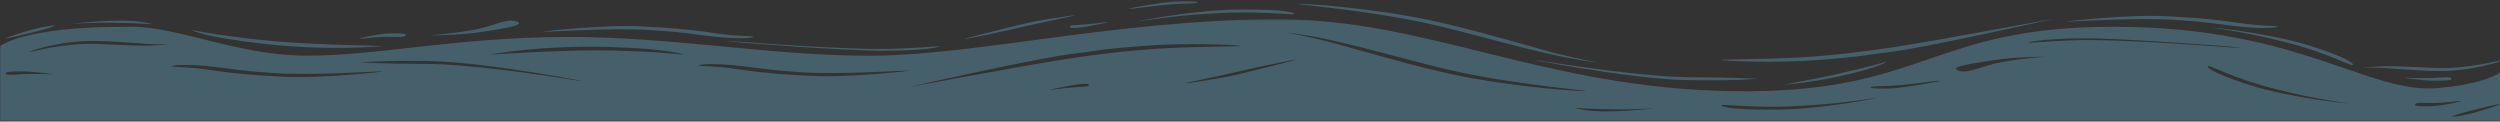 <svg width="1440px" height="70px" viewBox="0 0 1440 70" version="1.1" xmlns="http://www.w3.org/2000/svg" xmlns:xlink="http://www.w3.org/1999/xlink" preserveAspectRatio="none">
    <rect x="0" y="0" width="1440" height="70" fill="#333333" stroke="none"/>
    <defs>
        <polygon id="path-1" points="0.526 0.339 40.414 0.339 40.414 4.92 0.526 4.92 0.526 0.339"></polygon>
        <polygon id="path-3" points="1445.451 0.438 1445.451 59.221 0.003 59.221 0.003 0.438 1445.451 0.438"></polygon>
    </defs>
    <g id="Page-1" stroke="none" stroke-width="1" fill="none" fill-rule="evenodd">
        <g id="Desktop-HD" transform="translate(0, -5499)">
            <g id="Footer" transform="translate(-3, 4961)">
                <g id="Contact-area" transform="translate(3, 538)">
                    <g id="Border-bottom" transform="translate(723, 35.5) rotate(-180) translate(-723, -35.5) ">
                        <g id="Header-Top-Border" transform="translate(723, 35.5) rotate(-180) translate(-723, -35.5) translate(0, 0)">
                            <path d="M2.346,22.306 C2.346,22.306 20.538,15.214 31.413,14.714 C32.912,15.315 9.658,21.206 2.346,22.306" id="Fill-1" fill="#46606B"></path>
                            <path d="M41.568,13.715 C41.568,13.715 69.131,10.22 83.198,12.917 C97.26,15.614 74.571,11.618 41.568,13.715" id="Fill-3" fill="#46606B"></path>
                            <path d="M110.545,17.302 C111.493,17.638 132.678,21.514 157.844,23.741 C183.016,25.969 222.474,26.411 220.389,26.544 C218.808,26.713 189.399,29.404 152.343,25.29 C115.286,21.177 109.596,16.965 110.545,17.302" id="Fill-5" fill="#46606B"></path>
                            <path d="M207.221,22.275 C206.711,22.004 217.418,19.559 223.537,19.288 C229.655,19.016 233.734,19.288 233.734,20.102 C233.734,20.917 233.224,21.46 225.576,21.189 C216.908,20.917 207.731,22.547 207.221,22.275" id="Fill-7" fill="#46606B"></path>
                            <path d="M619.232,8.809 C619.242,8.538 596.66,11.789 586.856,14.382 C577.066,16.705 554.882,22.406 555.392,22.411 C555.892,22.688 576.995,18.334 587.814,15.751 C598.638,13.171 619.221,9.081 619.232,8.809" id="Fill-9" fill="#46606B"></path>
                            <path d="M541.599,26.724 C541.053,26.474 518.329,28.481 504.996,28.201 C467.613,27.805 417.331,23.025 419.483,23.755 C421.629,24.486 490.327,29.339 507.183,29.204 C532.248,29.28 542.144,26.974 541.599,26.724" id="Fill-11" fill="#46606B"></path>
                            <path d="M1359.773,39.374 C1359.773,39.374 1365.198,38.652 1372.887,39.133 C1380.576,39.616 1399.119,41.303 1409.974,40.819 C1428.972,39.855 1443.441,34.314 1441.631,34.556 C1439.826,34.556 1422.185,39.855 1402.739,39.133 C1394.597,38.894 1379.673,37.929 1372.438,38.168 C1365.198,38.41 1359.773,39.374 1359.773,39.374" id="Fill-13" fill="#46606B"></path>
                            <path d="M655.848,12.298 C657.928,12.141 674.447,8.974 699.828,7.665 C725.26,6.089 745.226,8.849 745.384,8.037 C745.542,7.227 740.795,5.323 714.109,5.462 C687.418,5.603 653.767,12.456 655.848,12.298" id="Fill-15" fill="#46606B"></path>
                            <g id="Group-19" transform="translate(649.521, 0.253)">
                                <mask id="mask-2" fill="white">
                                    <use xlink:href="#path-1"></use>
                                </mask>
                                <g id="Clip-18"></g>
                                <path d="M0.563,4.894 C1.522,5.22 18.5,2.349 30.375,1.926 C42.198,1.768 40.276,1.114 40.327,0.845 C40.383,0.576 34.856,-0.008 26.53,0.617 C17.643,1.483 -0.395,4.568 0.563,4.894" id="Fill-17" fill="#46606B" mask="url(#mask-2)"></path>
                            </g>
                            <path d="M616.296,15.267 C615.628,16.05 617.551,16.704 626.04,15.267 C634.524,13.833 639.913,12.497 637.833,12.652 C635.753,12.809 633.055,13.477 624.729,14.102 C615.899,14.7 616.964,14.485 616.296,15.267" id="Fill-20" fill="#46606B"></path>
                            <path d="M434.065,21.206 C434.488,20.644 424.327,21.084 410.698,18.949 C397.075,16.817 382.595,15.809 370.236,15.255 C349.576,13.973 310.822,18.107 312.892,18.289 C314.457,18.493 354.44,15.668 376.706,17.428 C388.091,18.295 389.111,18.251 406.334,20.503 C423.557,22.752 433.683,22.04 434.065,21.206" id="Fill-22" fill="#46606B"></path>
                            <path d="M1384.905,44.765 C1383.89,44.808 1395.908,46.468 1402.046,46.473 C1408.185,46.478 1412.254,46.302 1412.126,45.49 C1412.004,44.678 1411.413,44.159 1403.831,44.762 C1395.745,45.384 1385.92,44.721 1384.905,44.765" id="Fill-24" fill="#46606B"></path>
                            <path d="M1181.666,11.107 C1190.334,9.206 1113.855,23.873 1087.342,27.675 C1076.635,29.305 1055.731,32.021 1036.357,33.107 C1016.472,34.194 990.979,34.194 991.489,34.465 C991.489,35.008 1021.061,36.638 1048.593,34.465 C1076.126,32.292 1075.106,31.477 1087.342,30.119 C1106.717,27.947 1172.999,13.008 1181.666,11.107" id="Fill-26" fill="#46606B"></path>
                            <path d="M1061.763,41.836 C1046.264,45.489 1026.078,48.954 1027.159,48.762 C1028.602,48.762 1045.545,47.412 1065.368,42.602 C1085.191,37.794 1087.353,35.105 1086.634,35.488 C1086.272,35.681 1076.901,38.373 1061.763,41.836" id="Fill-28" fill="#46606B"></path>
                            <path d="M1013.413,45.329 C1012.903,45.601 1001.176,44.514 975.173,44.514 C949.68,44.514 905.833,37.996 887.478,35.008 C869.123,32.021 938.464,45.601 971.604,46.144 C1004.745,46.687 1013.923,45.058 1013.413,45.329" id="Fill-30" fill="#46606B"></path>
                            <path d="M297.509,12.34 C292.105,10.694 287.419,13.676 276.809,16.341 C266.204,19.005 246.07,20.461 247.671,20.36 C249.272,20.257 265.23,20.453 279.476,18.074 C294.394,15.825 302.45,14.1 297.509,12.34" id="Fill-32" fill="#46606B"></path>
                            <path d="M920.574,35.999 C920.574,35.999 908.898,33.978 893.832,30.135 C878.882,26.028 845.981,16.324 822.976,11.486 C783.564,3.477 744.56,1.657 747.92,2.358 C751.775,3.118 796.265,6.744 833.984,16.215 C849.545,20.118 877.572,27.818 892.373,31.069 C908.052,34.708 920.574,35.999 920.574,35.999" id="Fill-34" fill="#46606B"></path>
                            <path d="M1311.9,15.337 C1312.323,14.774 1302.161,15.214 1288.533,13.08 C1274.909,10.948 1260.429,9.94 1248.07,9.386 C1227.411,8.104 1188.657,12.238 1190.727,12.42 C1192.292,12.623 1232.275,9.799 1254.541,11.559 C1265.926,12.425 1266.945,12.382 1284.168,14.633 C1301.392,16.882 1311.517,16.17 1311.9,15.337" id="Fill-36" fill="#46606B"></path>
                            <path d="M1274.77,16.001 C1276.692,16.452 1293.875,18.388 1316.747,24.391 C1339.93,30.181 1354.176,38.123 1355.114,37.479 C1356.052,36.833 1353.895,33.883 1331.064,26.52 C1308.232,19.159 1272.848,15.55 1274.77,16.001" id="Fill-38" fill="#46606B"></path>
                            <g id="Group-42" transform="translate(0, 10.586)">
                                <mask id="mask-4" fill="white">
                                    <use xlink:href="#path-3"></use>
                                </mask>
                                <g id="Clip-41"></g>
                                <path d="M1412.2,56.688 C1410.701,56.088 1433.951,50.194 1441.267,49.097 C1441.267,49.097 1423.076,56.189 1412.2,56.688 M1391.072,49.741 C1391.072,48.926 1391.582,48.383 1399.229,48.654 C1407.897,48.926 1417.074,47.296 1417.584,47.568 C1418.094,47.84 1407.387,50.284 1401.269,50.556 C1395.151,50.827 1391.072,50.556 1391.072,49.741 M1295.84,38.401 C1273.009,31.041 1270.852,28.089 1271.79,27.445 C1272.728,26.801 1286.974,34.743 1310.162,40.531 C1333.029,46.536 1350.212,48.47 1352.134,48.921 C1354.061,49.371 1318.677,45.765 1295.84,38.401 M1168.355,13.973 C1167.809,13.723 1177.706,11.418 1202.77,11.494 C1219.626,11.358 1288.32,16.211 1290.471,16.942 C1292.623,17.673 1242.341,12.892 1204.958,12.496 C1191.625,12.216 1168.901,14.223 1168.355,13.973 M1148.822,26.106 C1138.217,28.77 1133.527,31.75 1128.127,30.107 C1123.181,28.344 1131.237,26.619 1146.161,24.37 C1160.401,21.994 1176.36,22.187 1177.961,22.086 C1179.562,21.983 1159.427,23.439 1148.822,26.106 M1091.402,40.197 C1083.076,40.821 1077.554,40.237 1077.605,39.968 C1077.661,39.697 1075.739,39.042 1087.563,38.888 C1099.437,38.461 1116.411,35.59 1117.369,35.919 C1118.333,36.245 1100.289,39.33 1091.402,40.197 M1022.765,52.59 C996.074,52.731 991.327,50.827 991.485,50.015 C991.648,49.206 1011.609,51.965 1037.041,50.387 C1062.422,49.081 1078.941,45.911 1081.021,45.756 C1083.101,45.599 1049.451,52.451 1022.765,52.59 M911.406,52.574 C897.344,49.877 920.033,53.872 953.036,51.775 C953.036,51.775 925.468,55.271 911.406,52.574 M767.31,13.952 C752.244,10.111 740.568,8.088 740.568,8.088 C740.568,8.088 753.09,9.381 768.768,13.02 C783.569,16.268 811.596,23.968 827.157,27.871 C864.877,37.342 909.367,40.968 913.221,41.728 C916.581,42.429 877.577,40.609 838.165,32.6 C815.16,27.763 782.259,18.058 767.31,13.952 M715.116,31.804 C705.311,34.398 682.729,37.649 682.74,37.377 C682.755,37.106 703.333,33.015 714.157,30.432 C724.981,27.852 746.079,23.496 746.579,23.775 C747.089,23.781 724.91,29.482 715.116,31.804 M618.803,22.716 C592.291,26.519 515.812,41.185 524.479,39.284 C533.147,37.383 599.429,22.445 618.803,20.272 C631.04,18.914 630.02,18.099 657.553,15.926 C685.085,13.753 714.657,15.383 714.657,15.926 C715.167,16.198 689.674,16.198 669.789,17.284 C650.415,18.371 629.51,21.087 618.803,22.716 M627.109,38.564 C626.441,39.347 627.507,39.132 618.676,39.729 C610.345,40.354 607.653,41.022 605.567,41.18 C603.487,41.335 608.881,39.998 617.366,38.564 C625.855,37.128 627.772,37.782 627.109,38.564 M466.376,33.083 C454.017,32.529 439.537,31.524 425.913,29.39 C412.285,27.255 402.123,27.697 402.547,27.133 C402.929,26.299 413.055,25.587 430.278,27.839 C447.506,30.088 448.521,30.044 459.906,30.911 C482.171,32.671 522.154,29.846 523.72,30.05 C525.795,30.234 487.035,34.368 466.376,33.083 M393.502,20.91 C392.467,20.655 370.41,18.566 344.897,18.436 C319.389,18.305 280.272,21.114 282.291,20.81 C283.805,20.514 312.082,15.437 349.888,16.453 C387.694,17.472 394.537,21.165 393.502,20.91 M332.166,35.729 C313.811,32.741 269.963,26.223 244.47,26.223 C222.342,26.223 210.585,25.438 207.245,25.373 C206.445,25.438 206.128,25.462 206.23,25.408 C206.307,25.367 206.664,25.359 207.245,25.373 C210.421,25.109 221.582,24.158 248.039,24.593 C281.18,25.136 350.521,38.716 332.166,35.729 M162.77,33.575 C150.406,33.021 135.931,32.013 122.302,29.878 C108.679,27.746 98.512,28.186 98.941,27.624 C99.323,26.79 109.444,26.079 126.672,28.328 C143.895,30.576 144.915,30.533 156.3,31.402 C178.565,33.162 218.543,30.337 220.109,30.541 C222.184,30.723 183.429,34.857 162.77,33.575 M86.266,15.712 C79.026,15.951 64.102,14.986 55.96,14.747 C36.514,14.025 18.878,19.324 17.068,19.324 C15.258,19.566 29.732,14.025 48.725,13.061 C59.58,12.577 78.123,14.264 85.812,14.747 C93.501,15.228 98.925,14.506 98.925,14.506 C98.925,14.506 93.501,15.47 86.266,15.712 M30.497,32.247 C29.483,32.293 19.658,31.628 11.571,32.252 C3.99,32.852 3.398,32.334 3.276,31.522 C3.148,30.71 7.217,30.533 13.356,30.538 C19.494,30.544 31.512,32.203 30.497,32.247 M1404.665,40.115 C1363.876,43.85 1325.636,5.146 1218.566,4.826 C1111.496,4.505 1108.946,43.51 998.689,41.951 C888.432,40.392 821.513,-0.286 732.925,0.447 C644.337,1.184 563.453,20.666 505.4,21.475 C447.343,22.284 389.081,10.467 325.675,10.703 C262.264,10.937 216.055,21.782 175.838,21.47 C135.625,21.157 102.612,4.467 74.569,4.826 C13.386,4.467 0.003,16.051 0.003,16.051 L0.003,59.222 L1445.453,59.222 L1445.453,24.661 C1445.453,24.661 1445.453,36.381 1404.665,40.115" id="Fill-40" fill="#46606B" mask="url(#mask-4)"></path>
                            </g>
                            <path d="M206.23,35.994 C206.128,36.048 206.445,36.024 207.245,35.958 C206.664,35.945 206.307,35.953 206.23,35.994" id="Fill-43" fill="#FFFFFF"></path>
                        </g>
                    </g>
                </g>
            </g>
        </g>
    </g>
</svg>